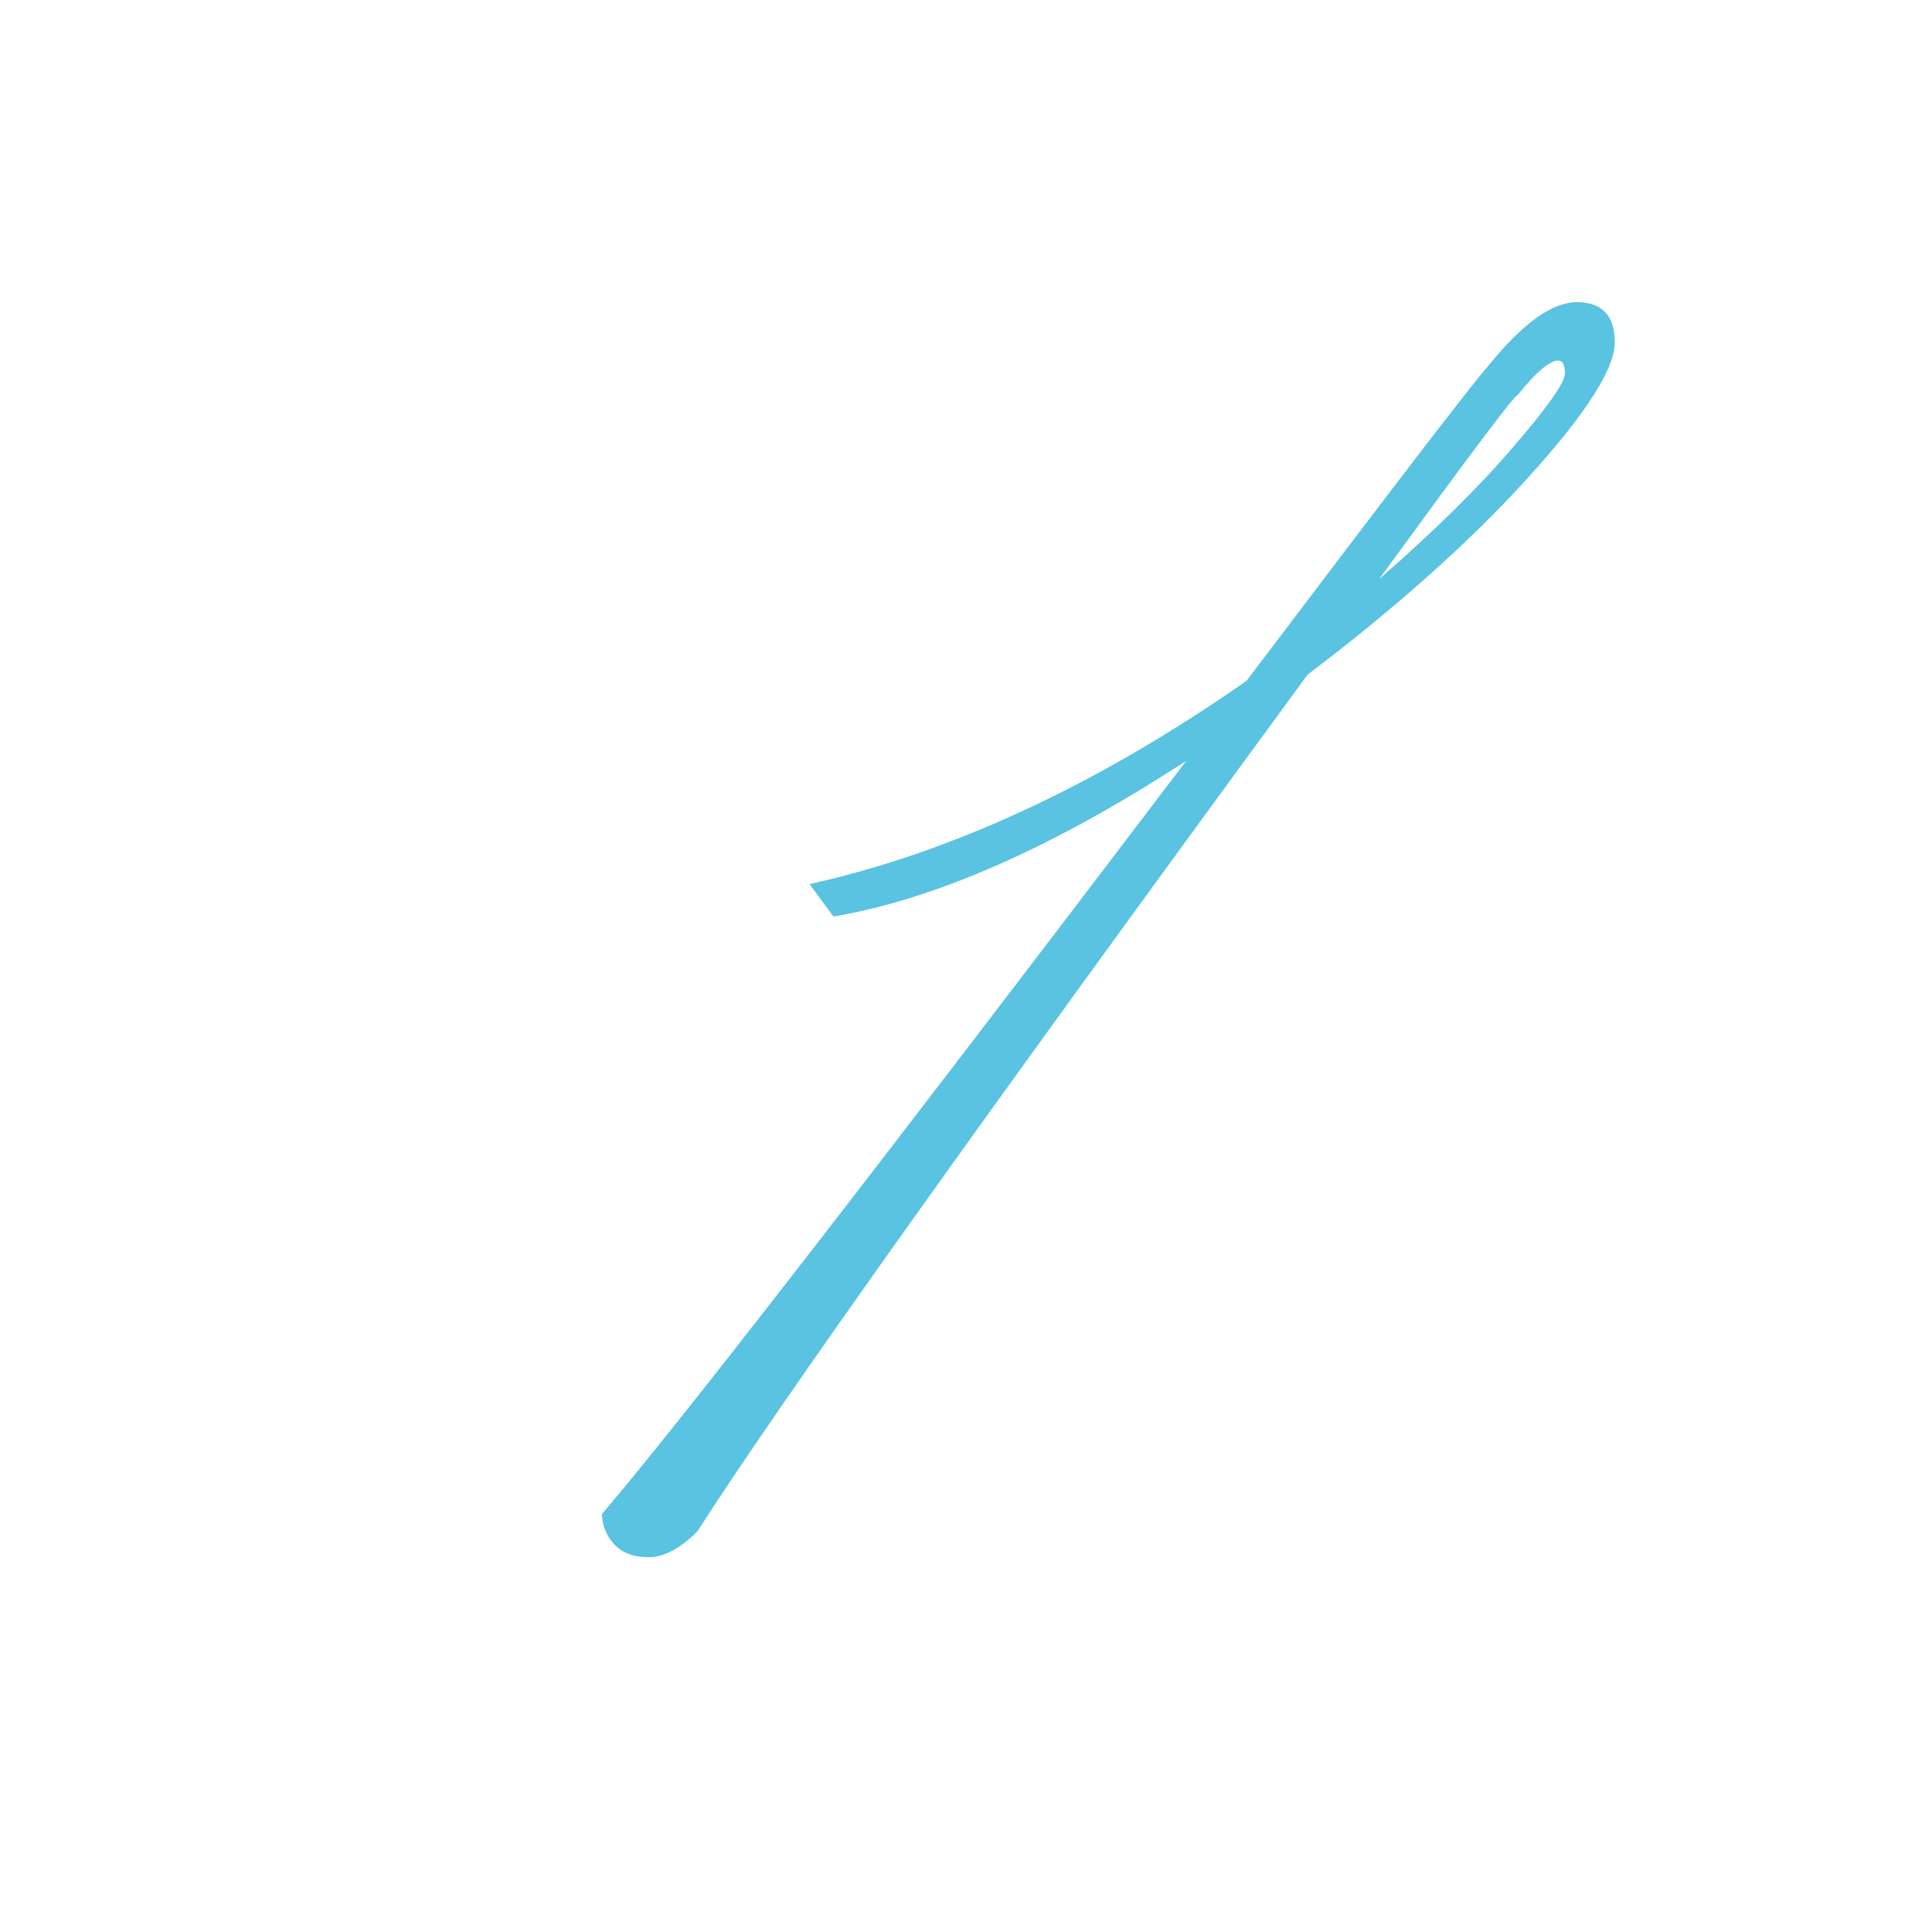 <svg enable-background="new 0 0 50 50" height="50" viewBox="0 0 50 50" width="50" xmlns="http://www.w3.org/2000/svg"><path d="m0 0h50v50h-50z" fill="none"/><path d="m38.49 9.5c.9-1.12 1.67-1.68 2.32-1.68s.98.35.98 1.04-.76 1.87-2.27 3.53-3.41 3.35-5.68 5.07c-8.48 11.57-13.74 18.96-15.79 22.17-.45.45-.87.67-1.26.67s-.69-.11-.9-.34c-.2-.22-.31-.49-.31-.78 1.83-2.13 6.87-8.62 15.12-19.49-3.44 2.24-6.48 3.58-9.13 4.03l-.62-.84c3.7-.82 7.47-2.58 11.31-5.26 3.67-4.85 5.74-7.56 6.23-8.12zm.67 2.07c.9-1.04 1.34-1.68 1.34-1.9s-.06-.34-.17-.34c-.22 0-.58.3-1.06.9-.08 0-1.27 1.59-3.58 4.76 1.41-1.23 2.57-2.37 3.47-3.42z" fill="#59c3e1"/></svg>